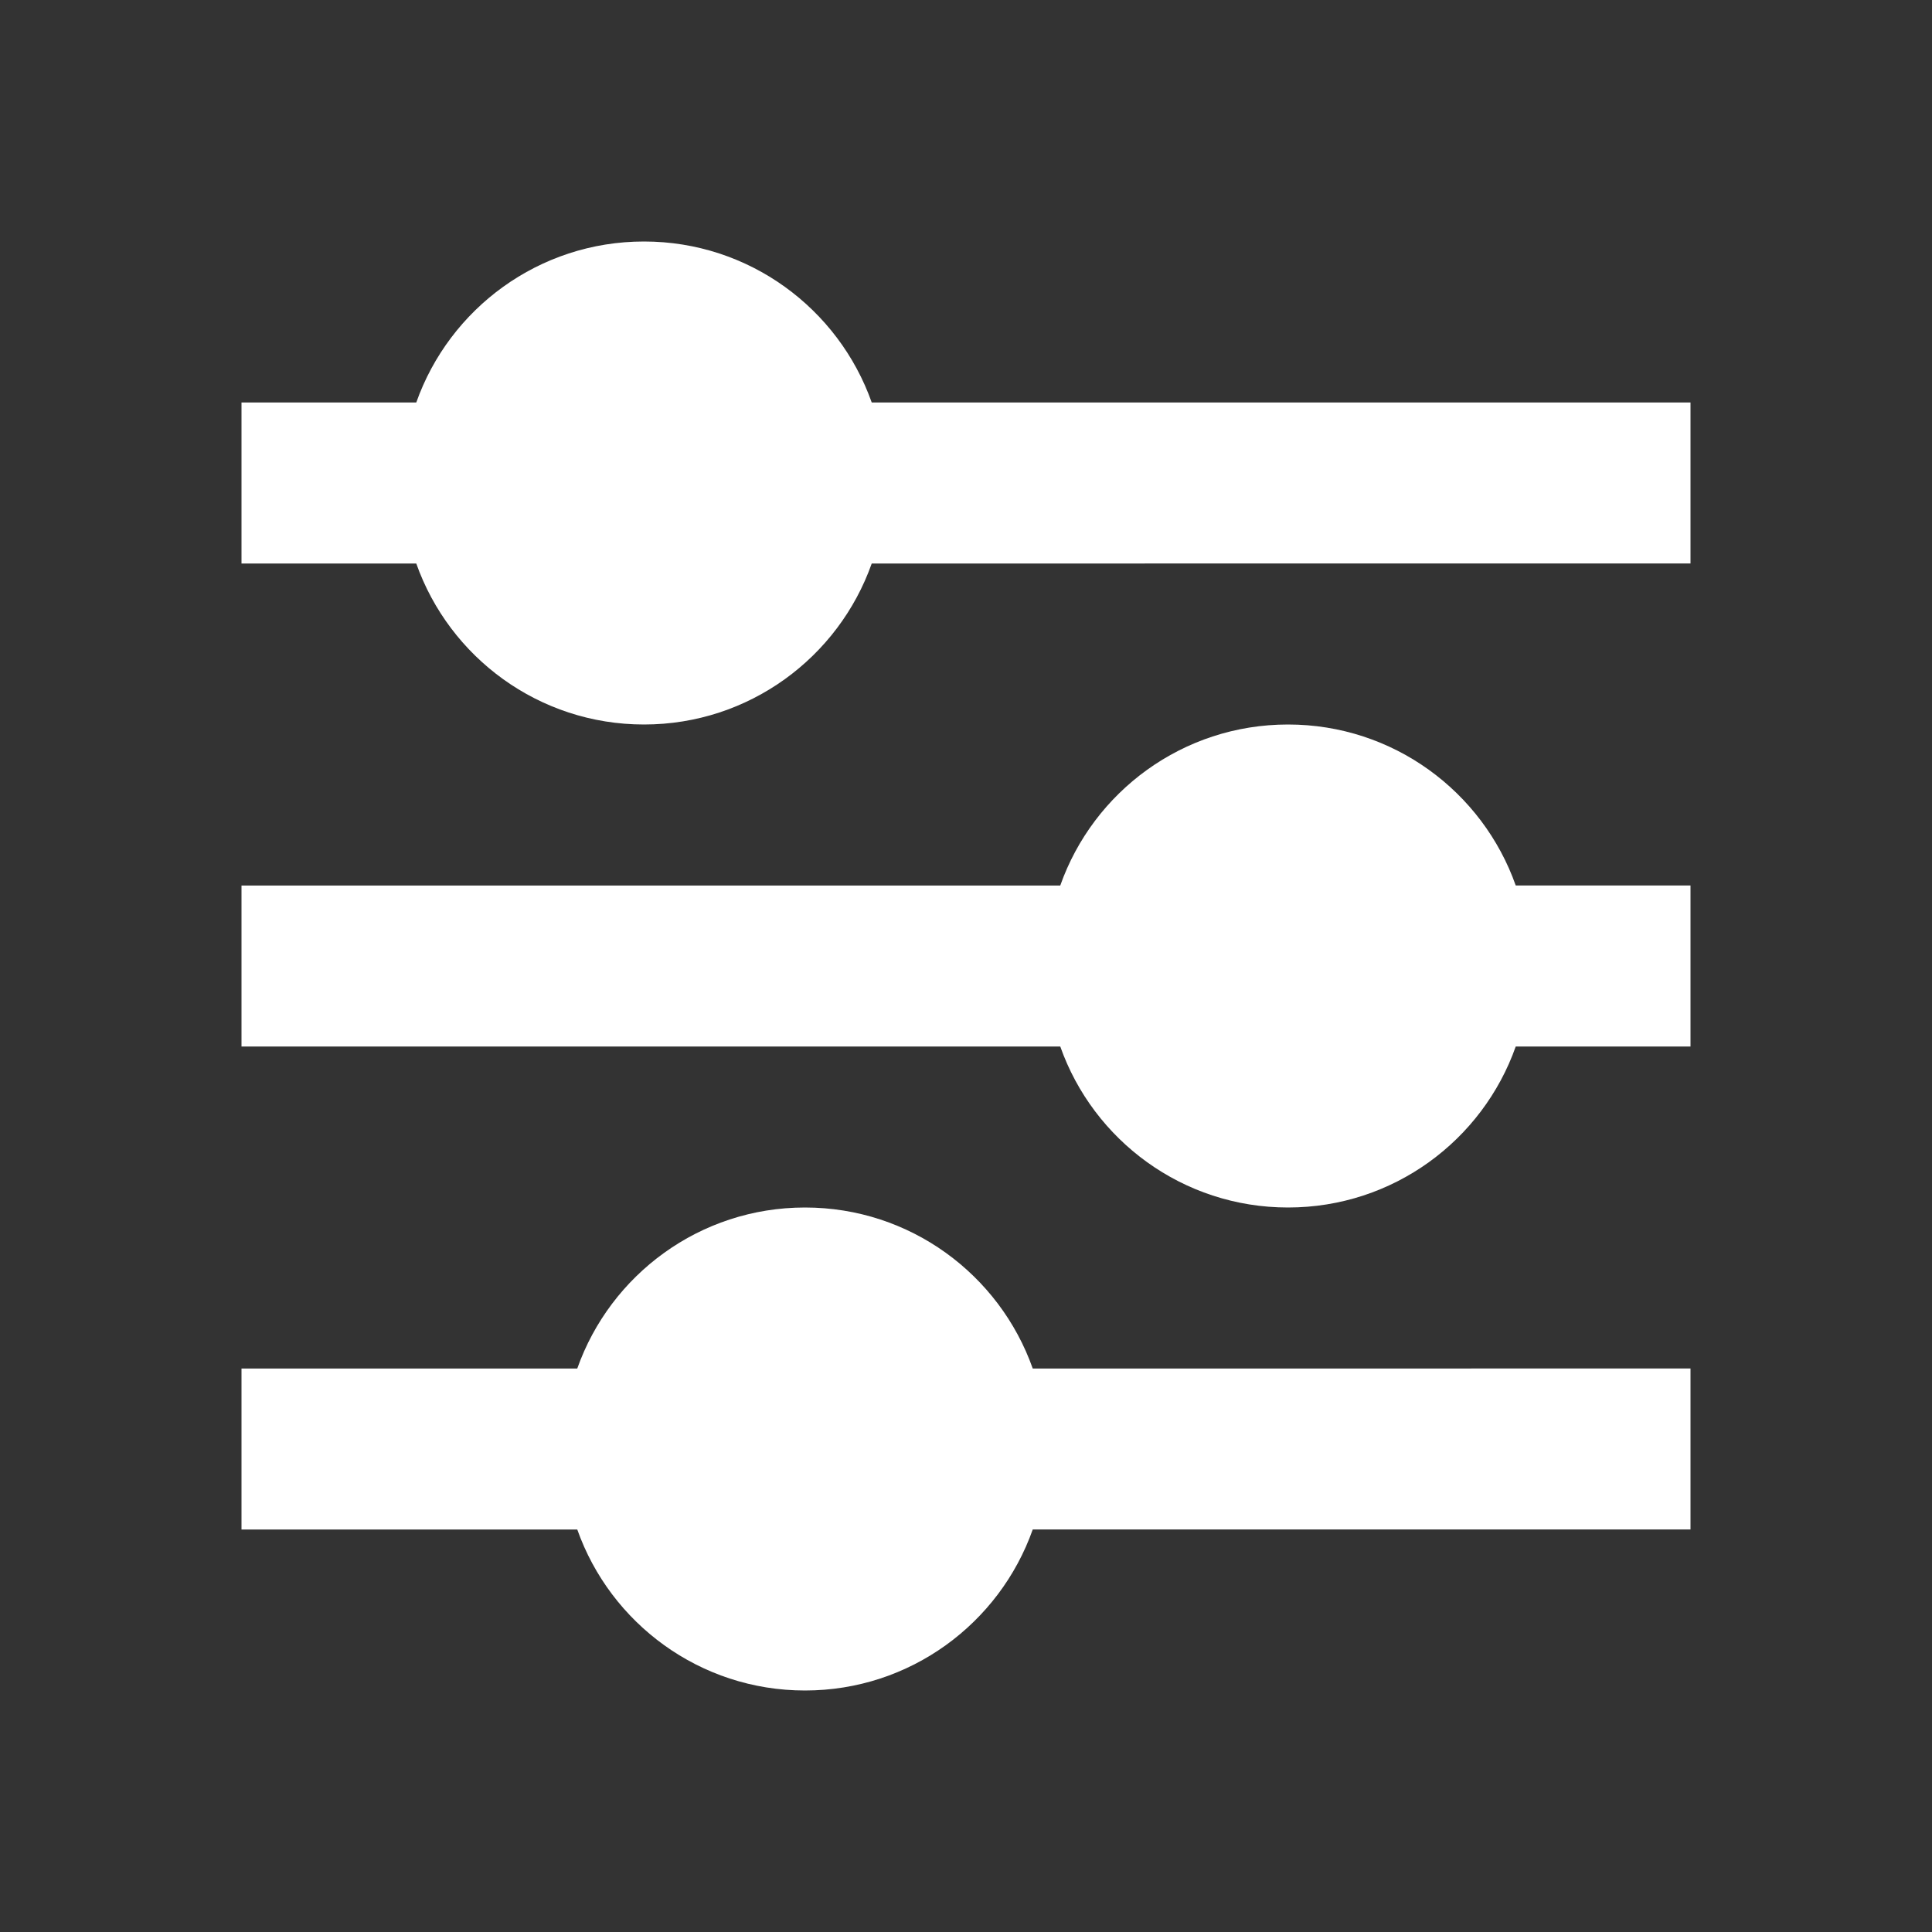 <?xml version="1.0" encoding="utf-8"?>
<!-- Generator: Adobe Illustrator 16.2.0, SVG Export Plug-In . SVG Version: 6.00 Build 0)  -->
<!DOCTYPE svg PUBLIC "-//W3C//DTD SVG 1.1//EN" "http://www.w3.org/Graphics/SVG/1.1/DTD/svg11.dtd">
<svg version="1.1" id="Layer_1" xmlns="http://www.w3.org/2000/svg" xmlns:xlink="http://www.w3.org/1999/xlink" x="0px" y="0px"
	 width="24px" height="24px" viewBox="0 0 24 24" enable-background="new 0 0 24 24" xml:space="preserve">
<rect x="0" y="0" width="24" height="24" fill="#333333" stroke="none"/>
<path fill="#FFFFFF" d="M10.829,7C10.417,8.165,9.306,9,8,9S5.583,8.165,5.171,7H3V5h2.171C5.583,3.835,6.694,3,8,3
	s2.417,0.835,2.829,2H21v2H10.829z M7.171,19H3v-2h4.171c0.412-1.165,1.523-2,2.829-2s2.417,0.835,2.829,2H21v2h-8.171
	c-0.412,1.165-1.523,2-2.829,2S7.583,20.165,7.171,19z M21,13h-2.171c-0.411,1.165-1.522,2-2.829,2s-2.418-0.835-2.829-2H3v-2
	h10.171C13.582,9.835,14.693,9,16,9s2.418,0.835,2.829,2H21V13z"/>
</svg>
